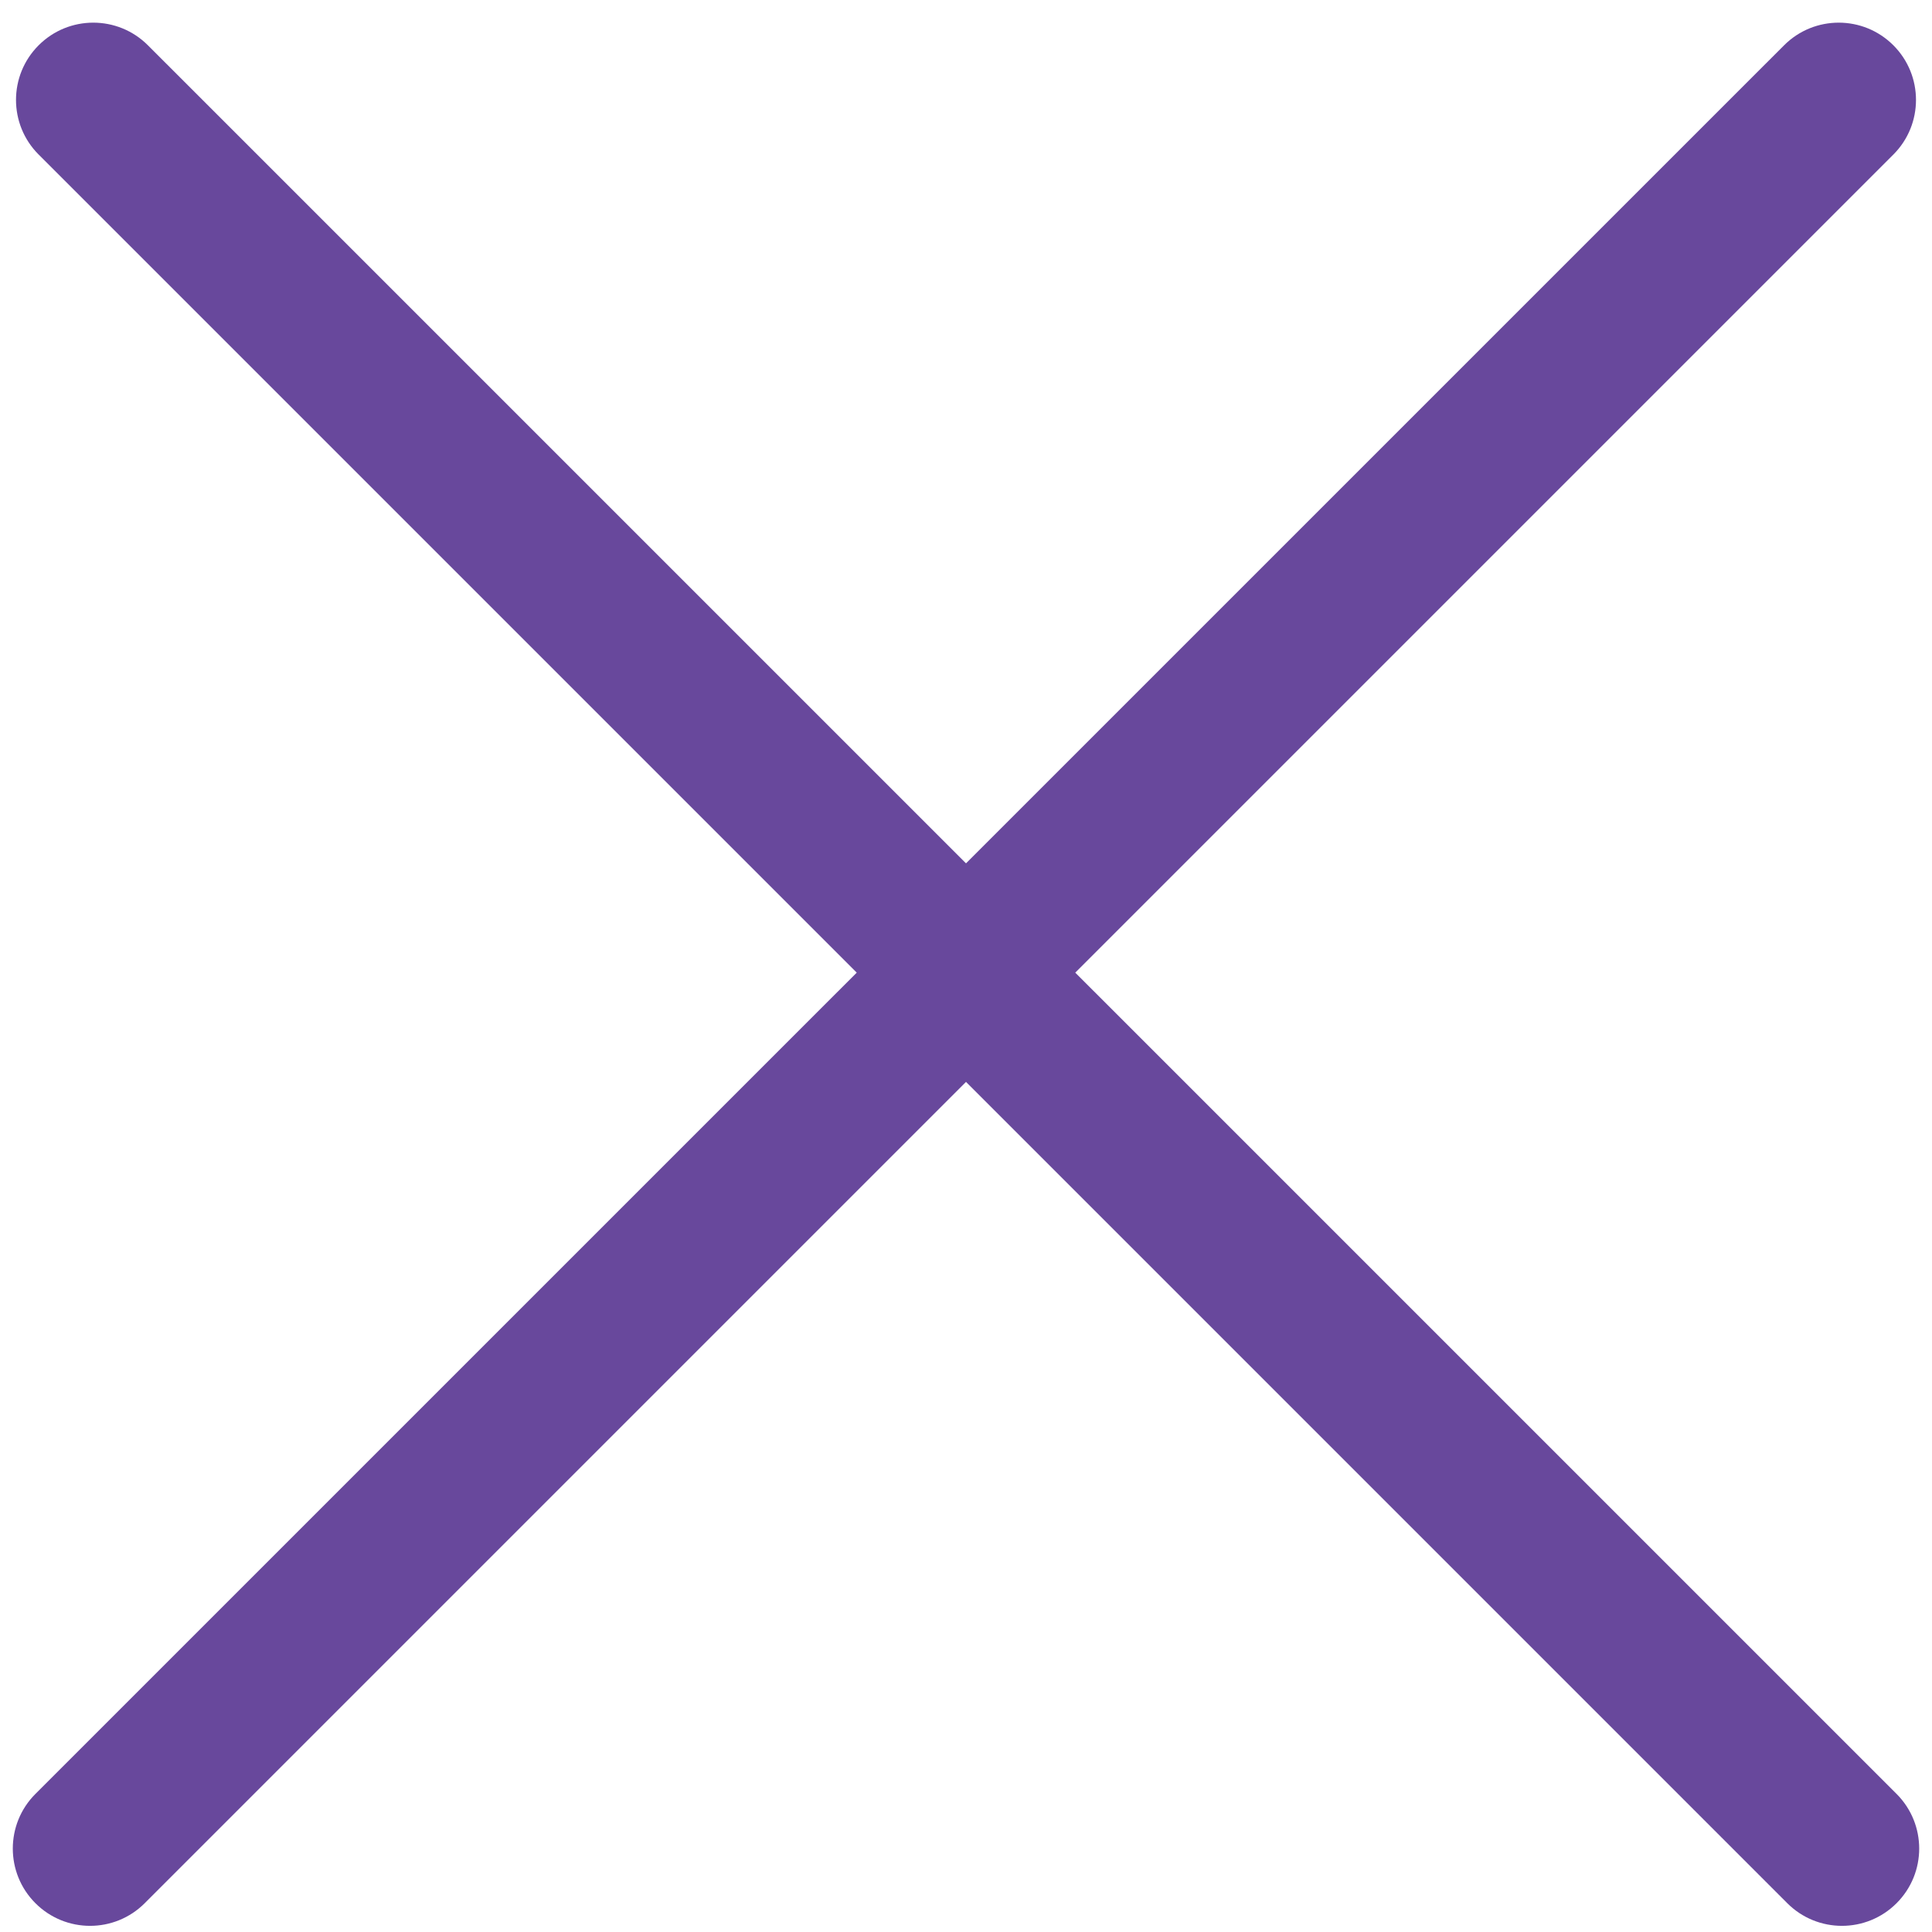 <svg width="50" height="50" viewBox="0 0 50 50" fill="none" xmlns="http://www.w3.org/2000/svg">
<path fill-rule="evenodd" clip-rule="evenodd" d="M1 1.172C1.781 0.391 3.047 0.391 3.828 1.172L25 22.343L46.172 1.172C46.953 0.391 48.219 0.391 49 1.172C49.781 1.953 49.781 3.219 49 4L27.828 25.172L49.083 46.426C49.864 47.208 49.864 48.474 49.083 49.255C48.302 50.036 47.036 50.036 46.255 49.255L25 28L3.745 49.255C2.964 50.036 1.698 50.036 0.917 49.255C0.136 48.474 0.136 47.208 0.917 46.426L22.172 25.172L1 4C0.219 3.219 0.219 1.953 1 1.172Z" fill="#68489C"/>
</svg>
